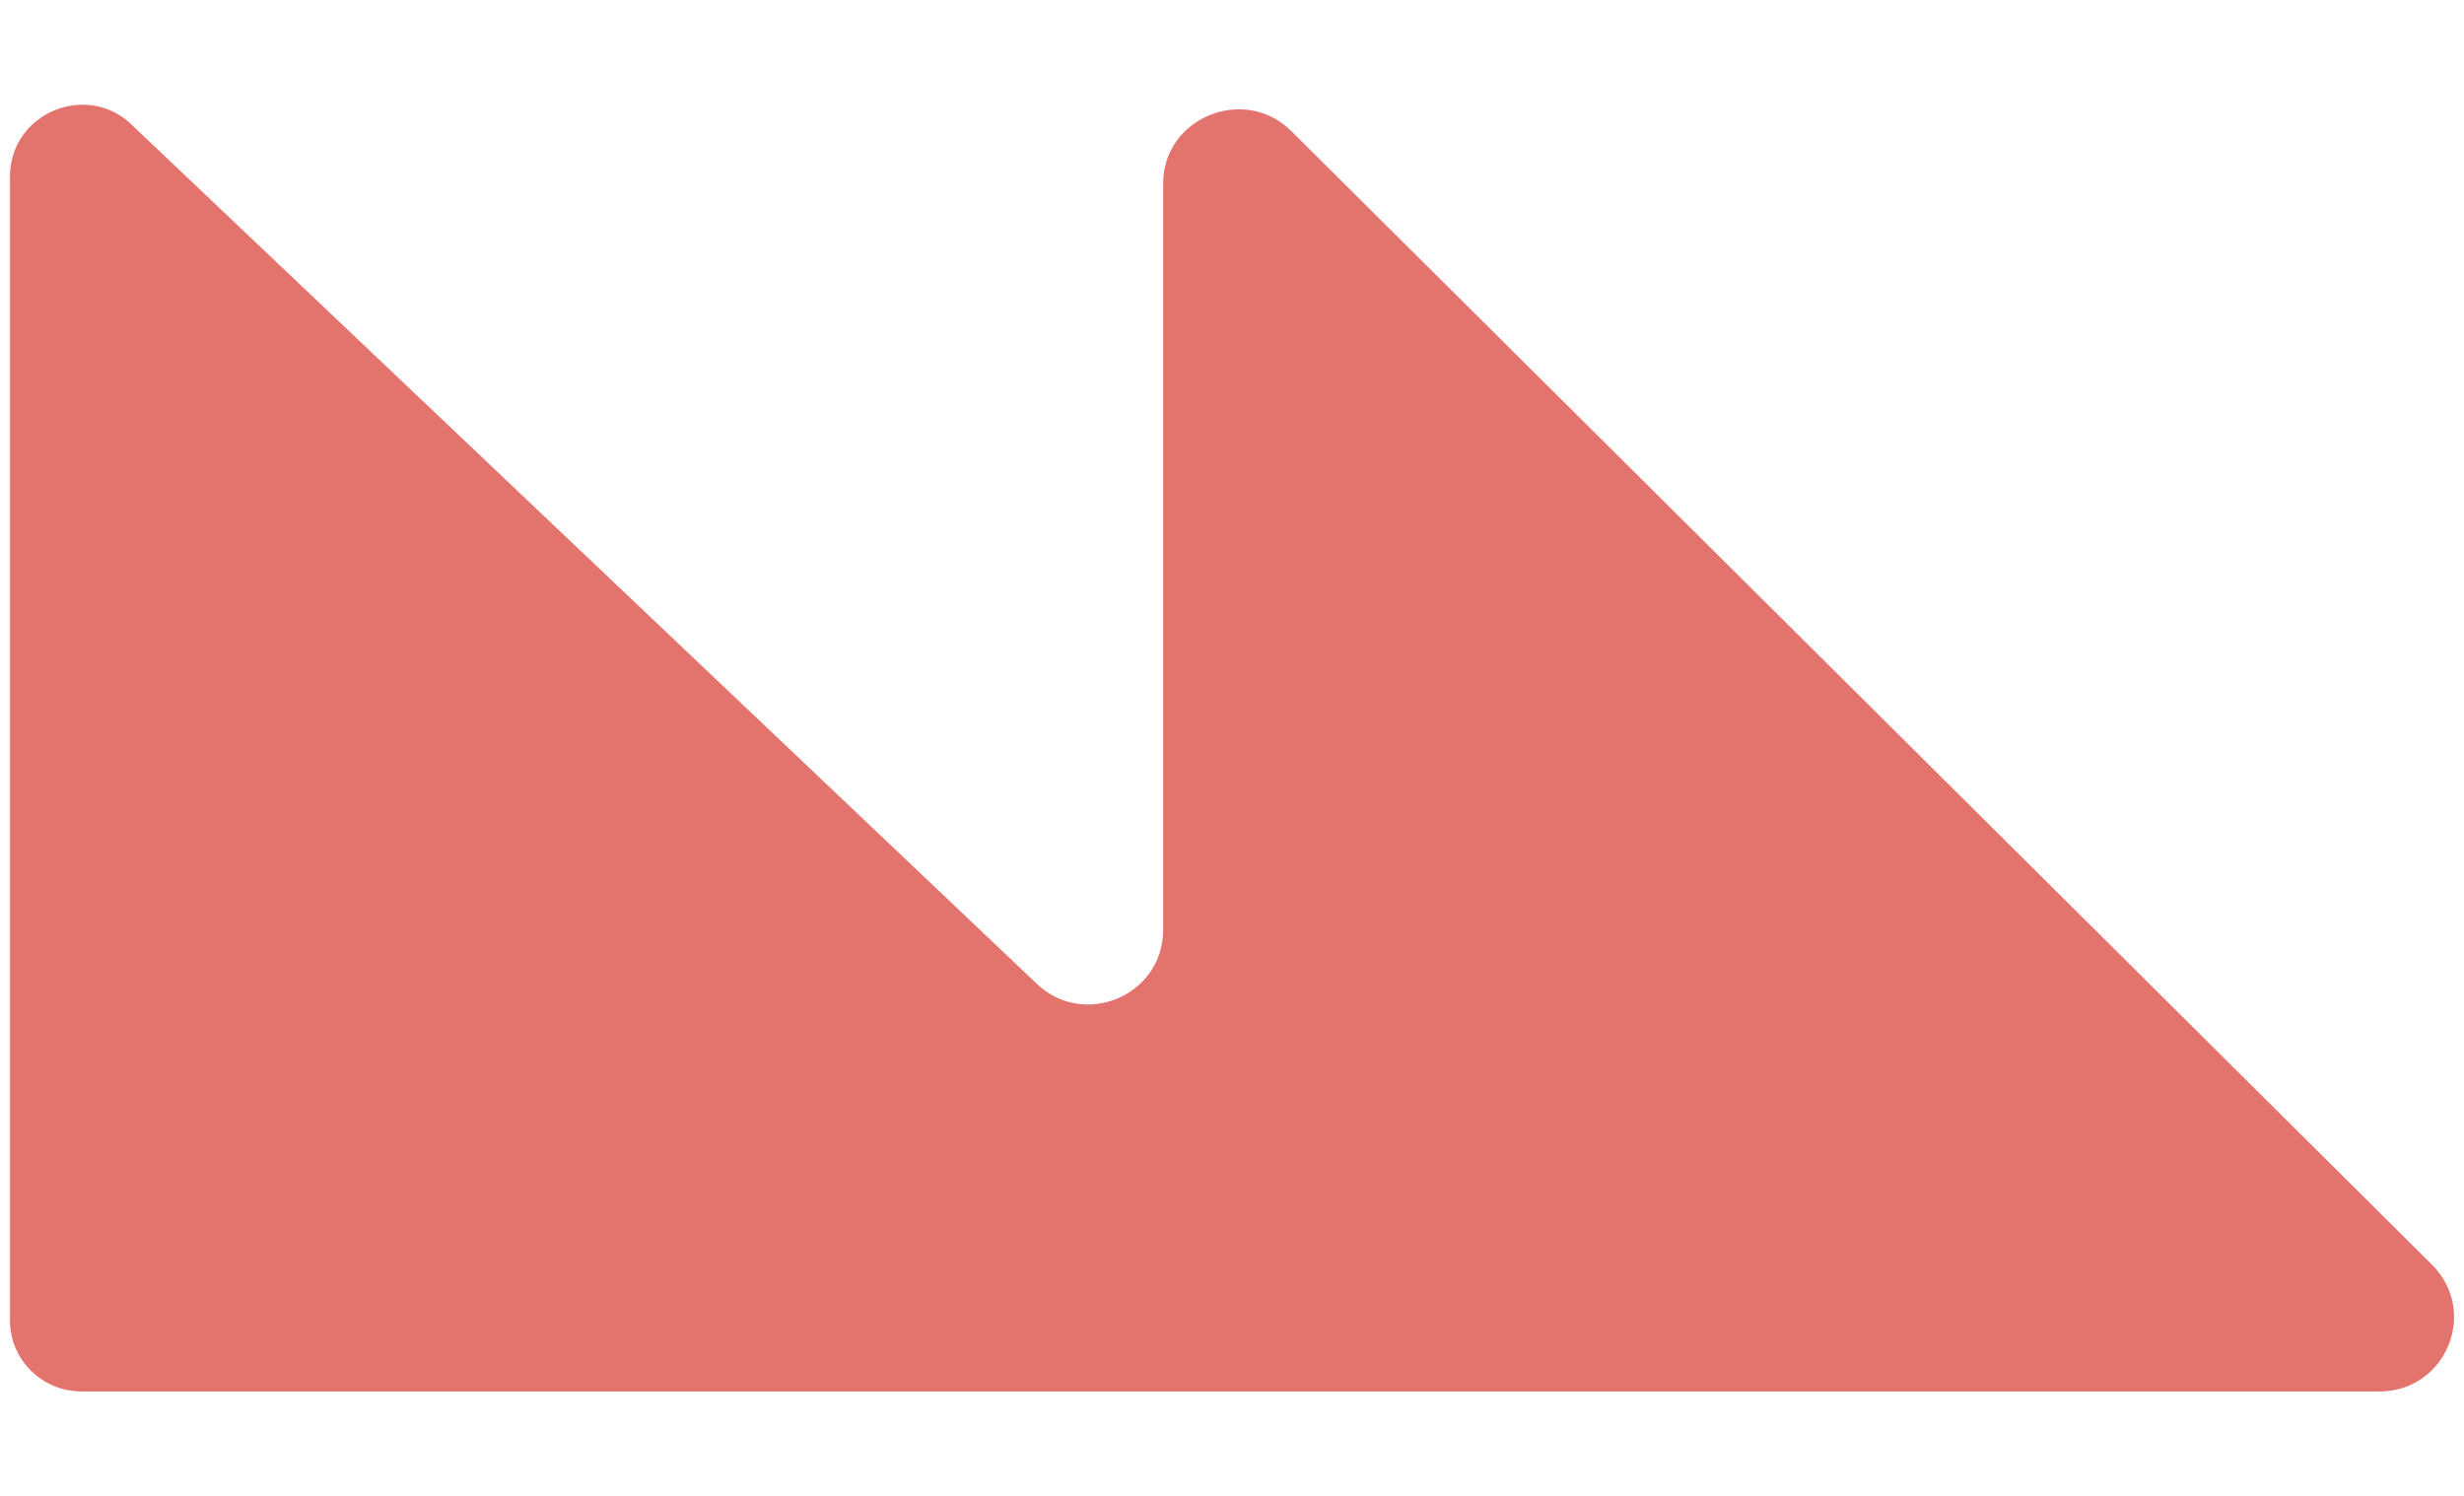 <?xml version="1.0" encoding="UTF-8"?>
<svg id="Layer_2" data-name="Layer 2" xmlns="http://www.w3.org/2000/svg" version="1.1" viewBox="0 0 247 150">
  <defs>
    <style>
      .cls-1 {
        fill: #e3736d;
        stroke-width: 0px;
      }
    </style>
  </defs>
  <path class="cls-1" d="M238.5,139.5H8.2c-4,0-7.2-3.2-7.2-7.1V17.7c0-6.4,7.8-9.6,12.3-5.1l90.5,85.9c4.7,4.7,12.8,1.4,12.8-5.3V18.4c0-6.6,8.1-9.9,12.8-5.3l114.4,113.7c4.7,4.7,1.4,12.7-5.3,12.7h0Z"/>
</svg>